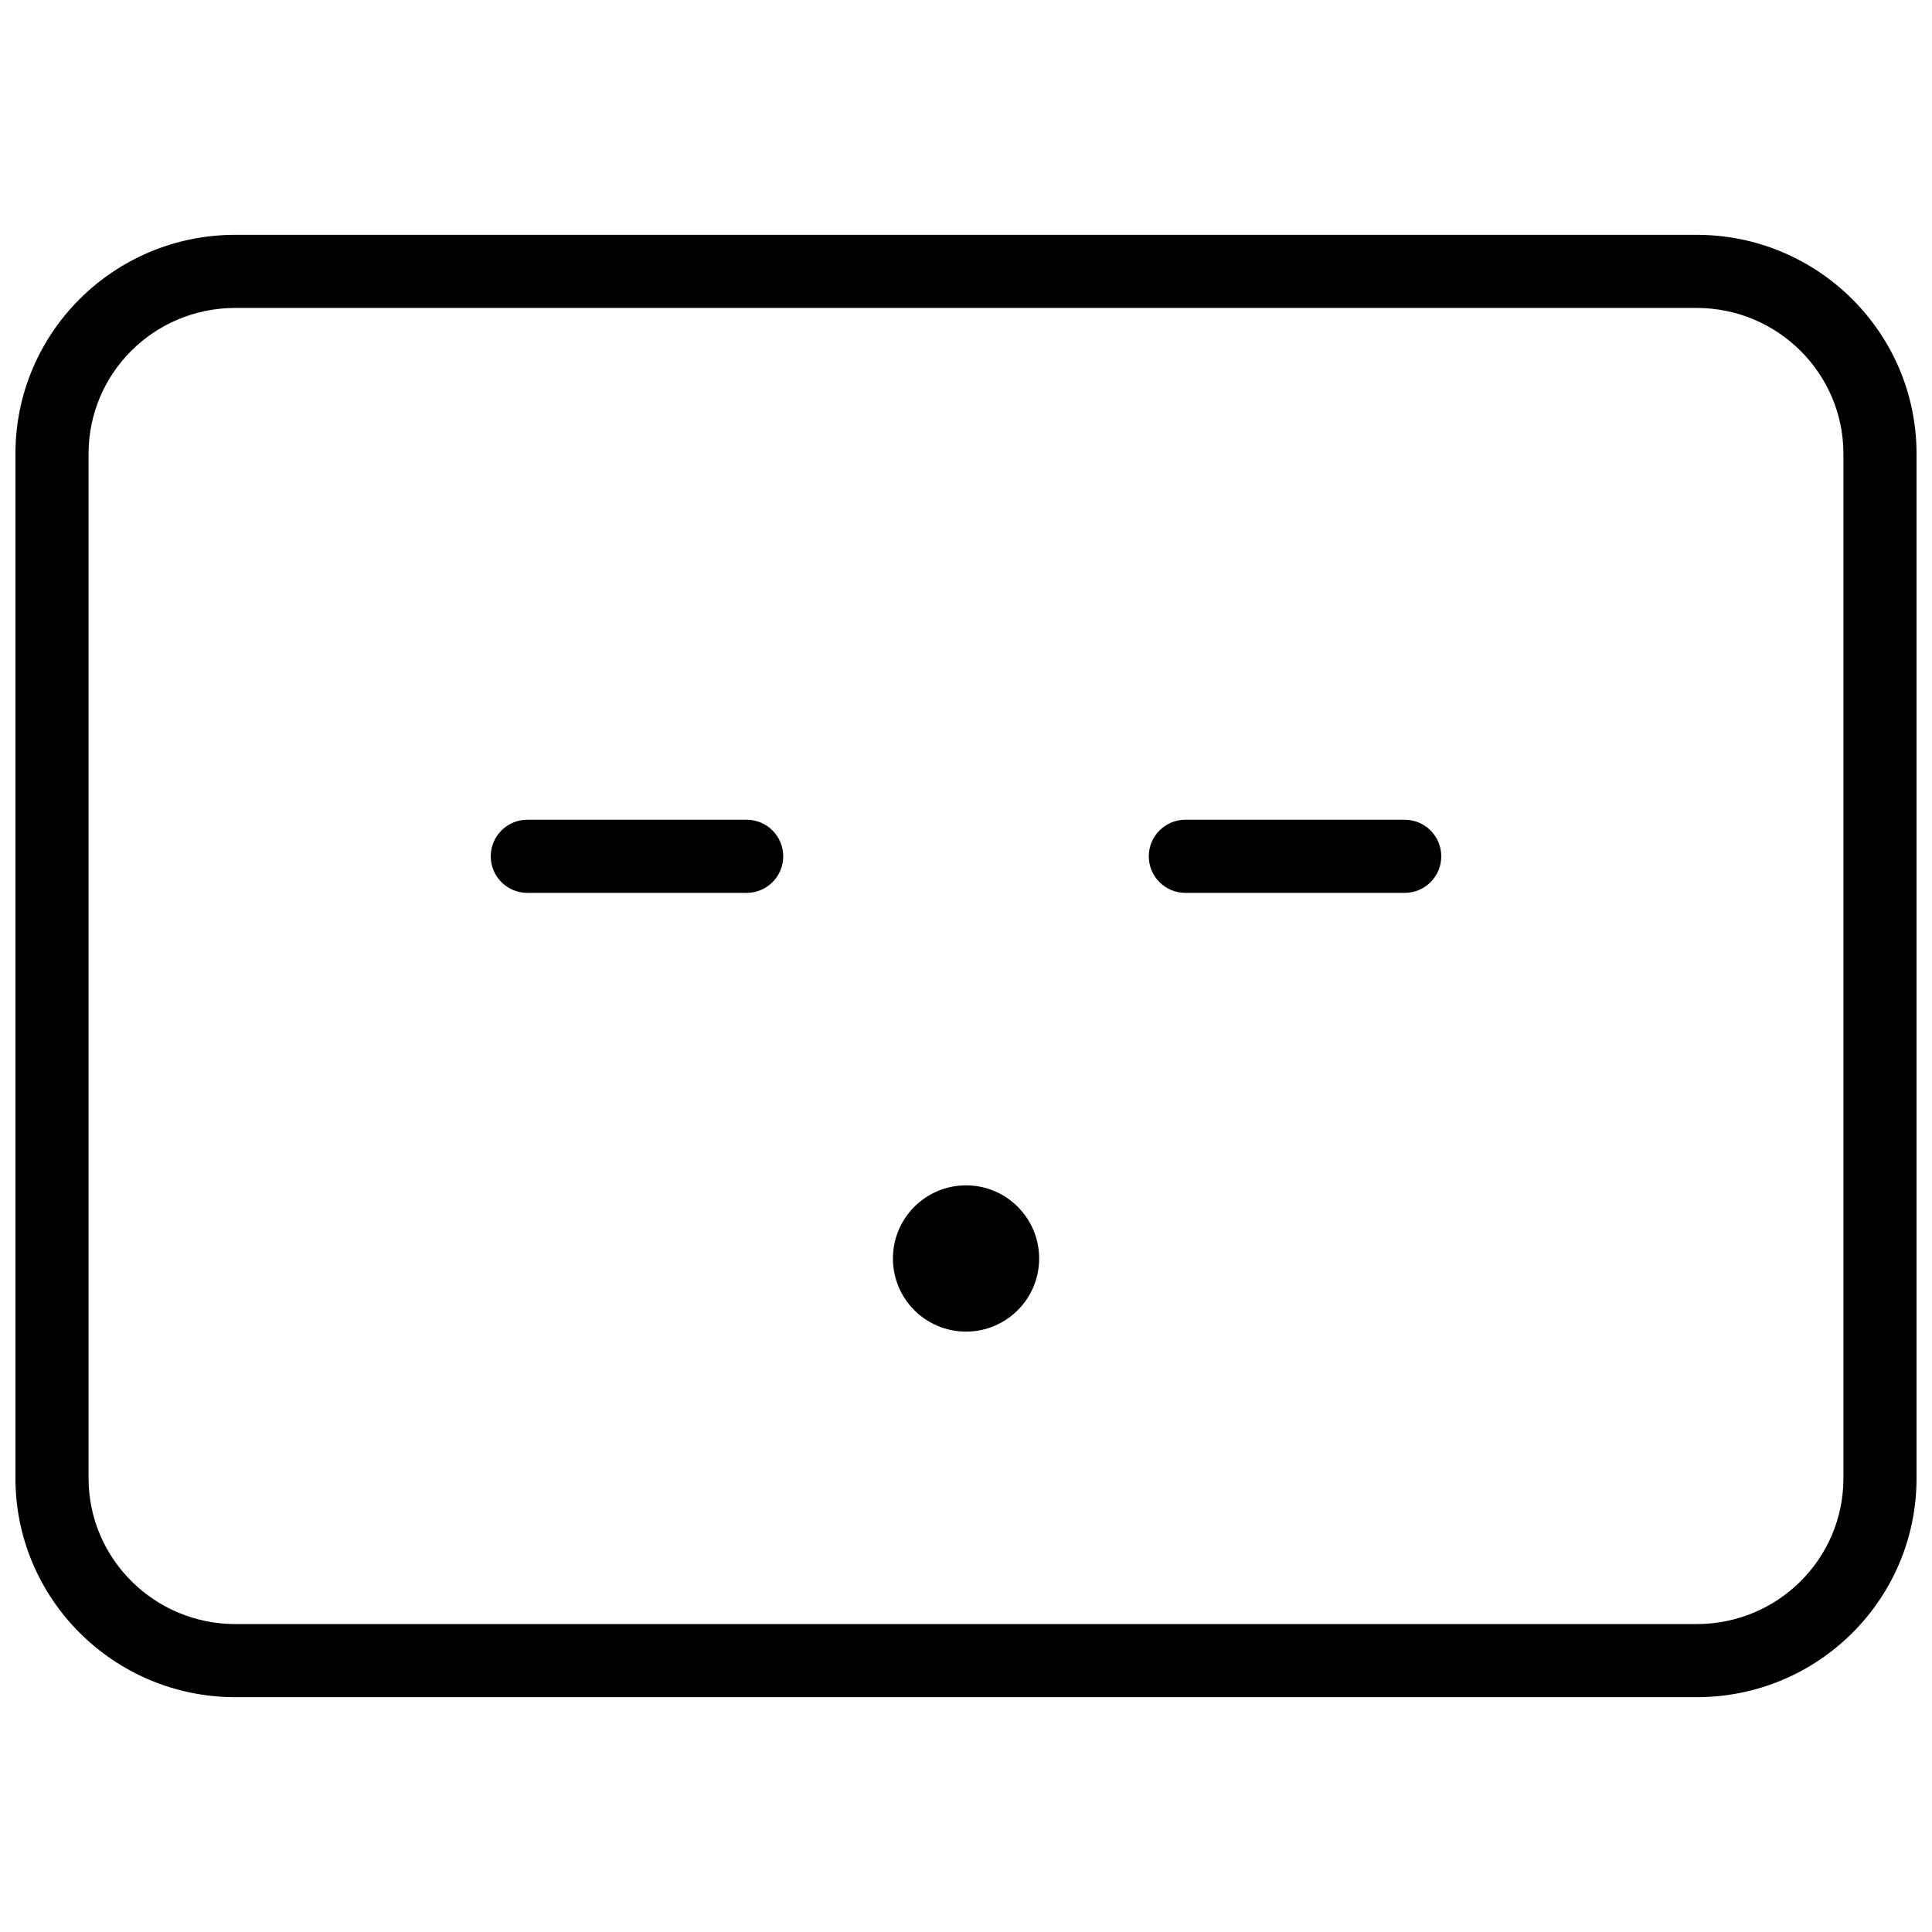 <?xml version="1.0" encoding="UTF-8"?>
<!-- Uploaded to: ICON Repo, www.svgrepo.com, Generator: ICON Repo Mixer Tools -->
<svg width="800px" height="800px" version="1.1" viewBox="144 144 512 512" xmlns="http://www.w3.org/2000/svg">
 <defs>
  <clipPath id="a">
   <path d="m148.09 206h503.81v388h-503.81z"/>
  </clipPath>
 </defs>
 <g clip-path="url(#a)">
  <path d="m167.47 535.75c0 21.293 17.418 38.645 38.906 38.645h387.24c21.551 0 38.91-17.293 38.91-38.645v-271.5c0-21.289-17.422-38.645-38.91-38.645h-387.24c-21.551 0-38.906 17.293-38.906 38.645zm38.906-329.52h387.24c32.191 0 58.285 26.027 58.285 58.02v271.5c0 32.047-26.023 58.02-58.285 58.02h-387.24c-32.191 0-58.285-26.027-58.285-58.02v-271.5c0-32.043 26.027-58.02 58.285-58.02z" fill-rule="evenodd"/>
 </g>
 <path d="m458.13 380.62h58.133c5.352 0 9.688-4.336 9.688-9.688 0-5.352-4.336-9.691-9.688-9.691h-58.133c-5.348 0-9.688 4.34-9.688 9.691 0 5.352 4.34 9.688 9.688 9.688zm-174.39 0h58.133c5.352 0 9.688-4.336 9.688-9.688 0-5.352-4.336-9.691-9.688-9.691h-58.133c-5.352 0-9.688 4.34-9.688 9.691 0 5.352 4.336 9.688 9.688 9.688zm116.27 116.27c10.699 0 19.375-8.676 19.375-19.379 0-10.703-8.676-19.379-19.375-19.379-10.703 0-19.379 8.676-19.379 19.379 0 10.703 8.676 19.379 19.379 19.379z" fill-rule="evenodd"/>
</svg>
